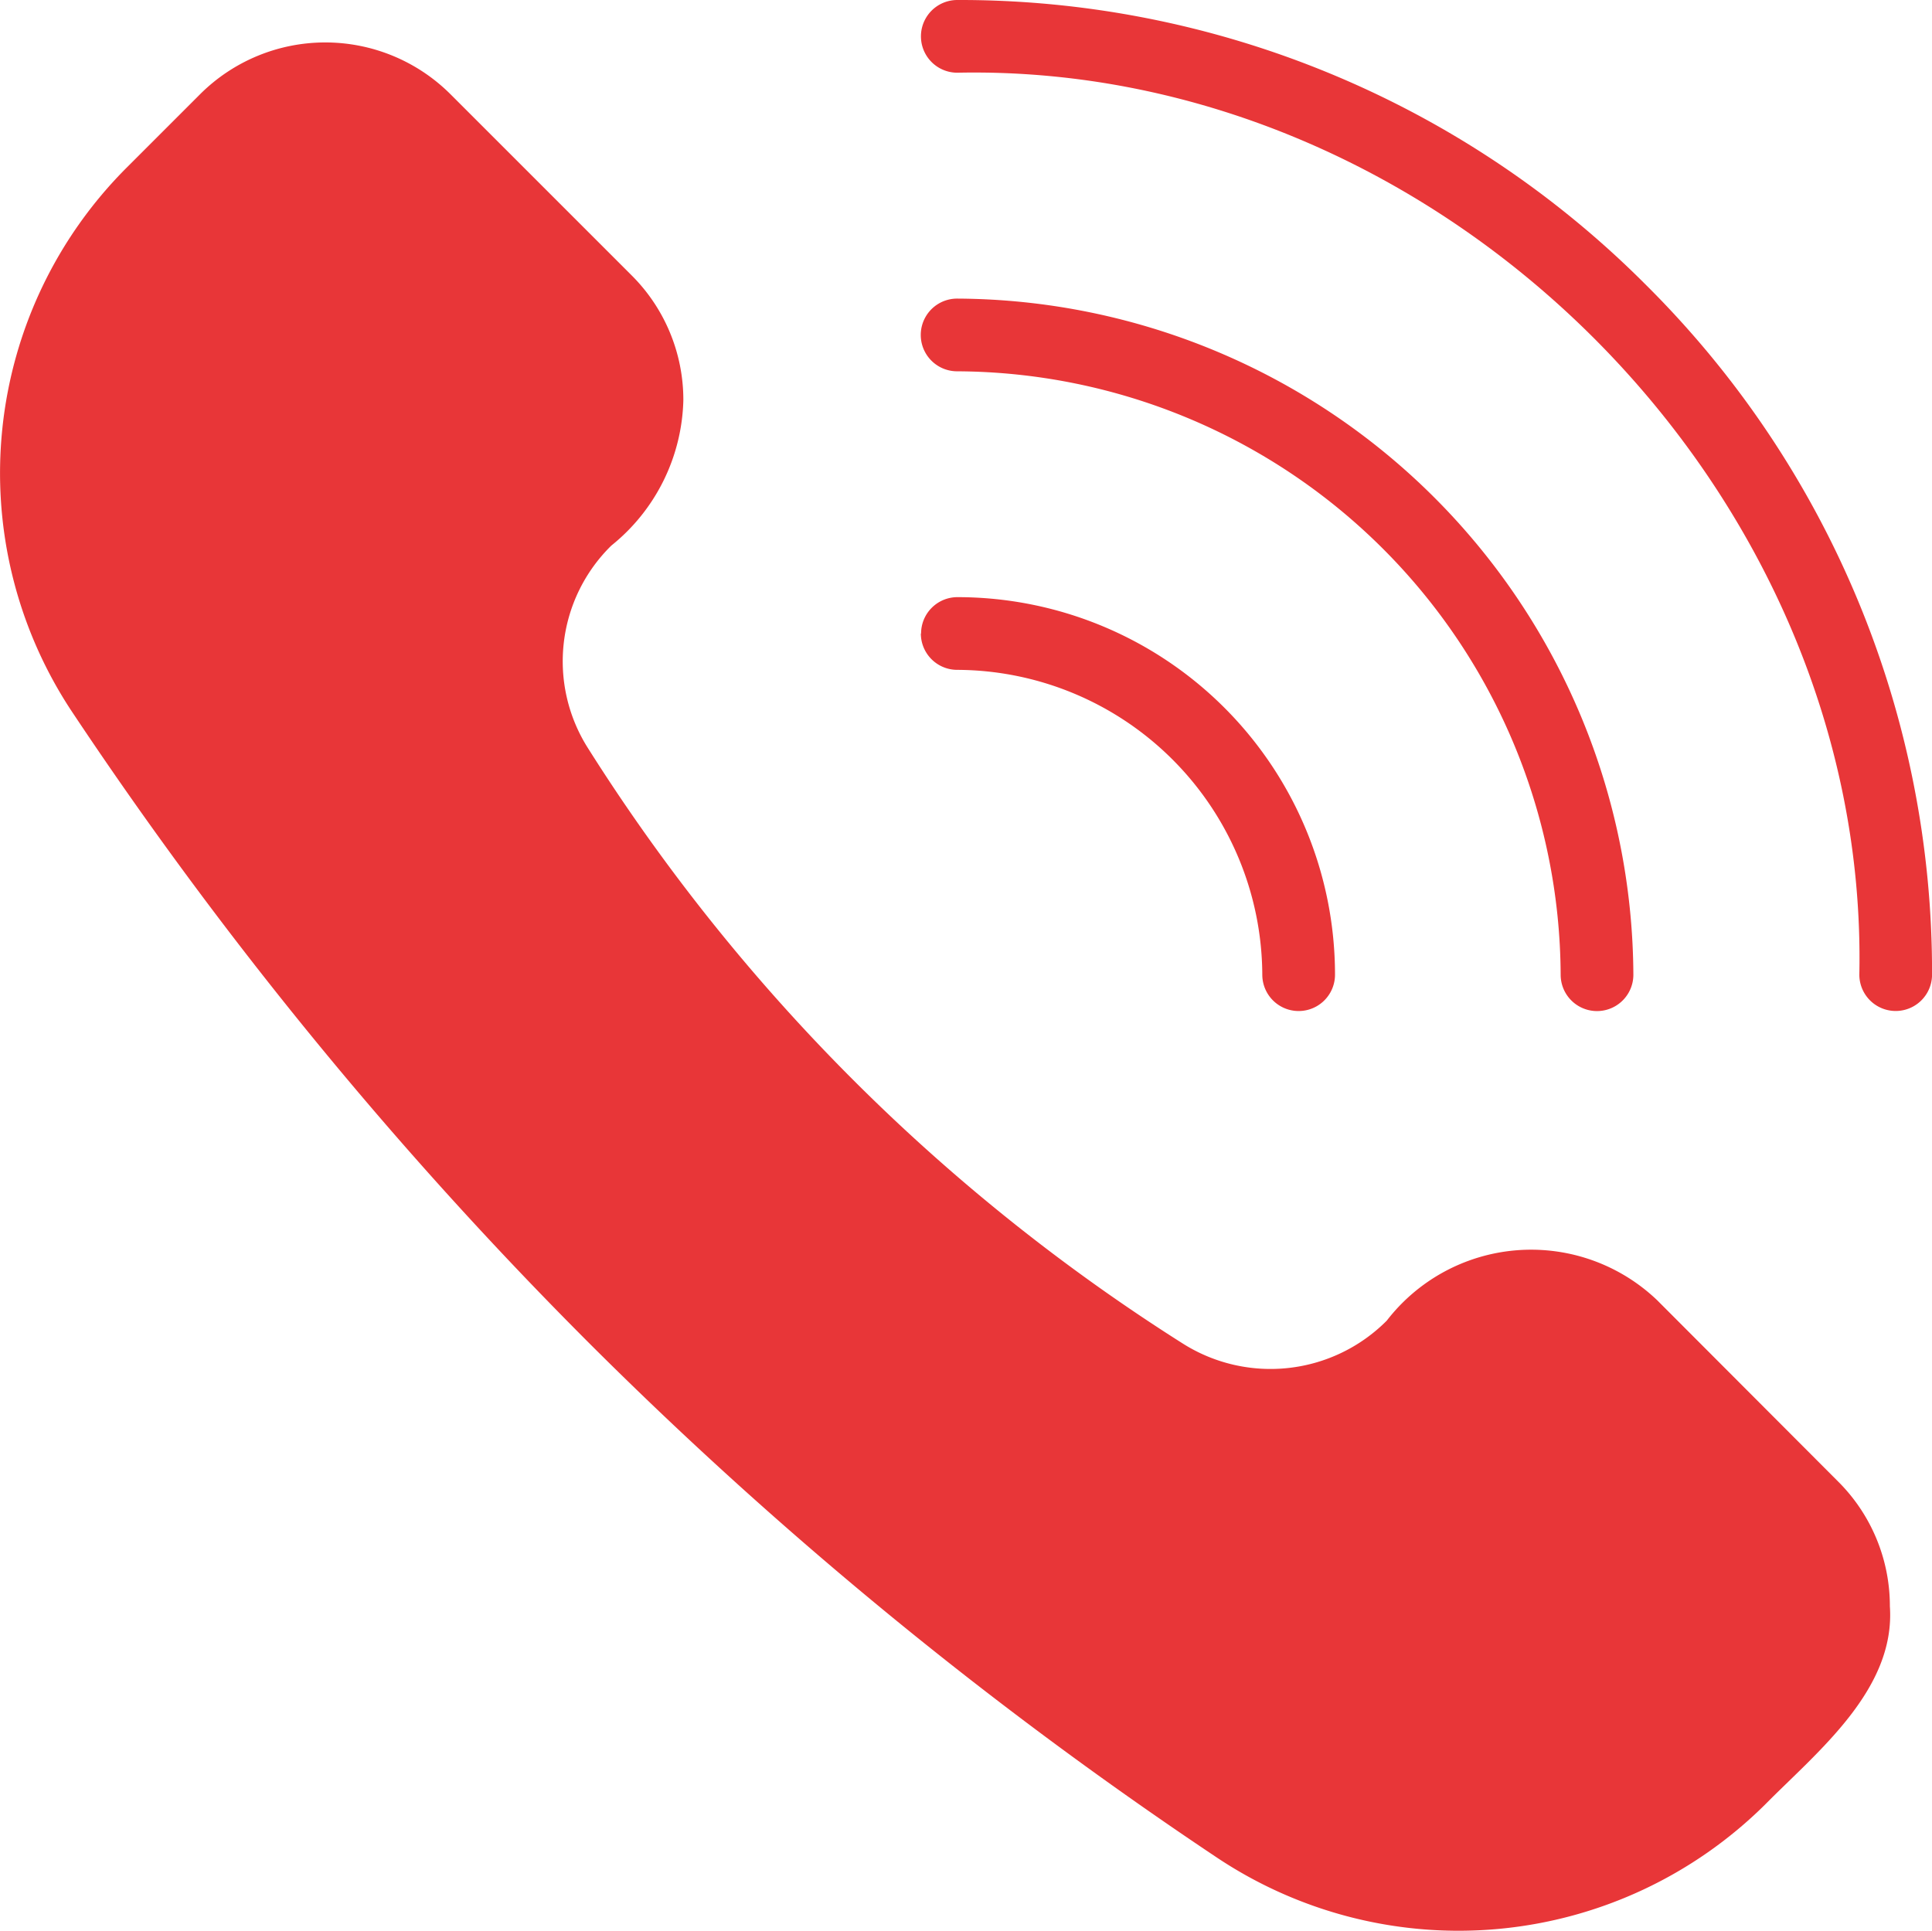 <svg xmlns="http://www.w3.org/2000/svg" width="42.194" height="42.171" viewBox="0 0 42.194 42.171">
  <g id="Group_4313" data-name="Group 4313" transform="translate(-32.022 -32.137)">
    <path id="Path_24491" data-name="Path 24491" d="M68.215,69.421a3.983,3.983,0,0,0-5.907.445,3.582,3.582,0,0,1-4.454.5,41.768,41.768,0,0,1-12.988-13,3.54,3.54,0,0,1,.508-4.43,4.2,4.2,0,0,0,1.572-3.176,3.838,3.838,0,0,0-1.135-2.731l-3.954-3.954a3.87,3.87,0,0,0-5.462,0l-1.6,1.6A9.431,9.431,0,0,0,33.57,56.529,90.093,90.093,0,0,0,44.938,70.406,90.58,90.58,0,0,0,58.585,81.584a9.509,9.509,0,0,0,11.98-1.143c1.145-1.16,2.856-2.513,2.731-4.335a3.838,3.838,0,0,0-1.135-2.731Z" transform="translate(0 -8.883)" fill="#e83638"/>
    <path id="Path_24492" data-name="Path 24492" d="M261.487,38.372a21.146,21.146,0,0,0-15.052-6.235.794.794,0,0,0,0,1.588c10.589-.219,19.92,9.114,19.7,19.7a.794.794,0,0,0,1.588,0A21.147,21.147,0,0,0,261.487,38.372Z" transform="translate(-193.506 0)" fill="#e83638"/>
    <path id="Path_24493" data-name="Path 24493" d="M245.543,171.407a.794.794,0,0,0,.794.794A6.691,6.691,0,0,1,253,178.859a.794.794,0,0,0,1.588,0,8.247,8.247,0,0,0-8.246-8.246.794.794,0,0,0-.794.794Z" transform="translate(-193.41 -125.433)" fill="#e83638"/>
    <path id="Path_24494" data-name="Path 24494" d="M259.627,116.118a.794.794,0,0,0,1.588,0,14.838,14.838,0,0,0-14.769-14.768.794.794,0,0,0,0,1.588A13.242,13.242,0,0,1,259.627,116.118Z" transform="translate(-193.521 -62.691)" fill="#e83638"/>
  </g>
</svg>
